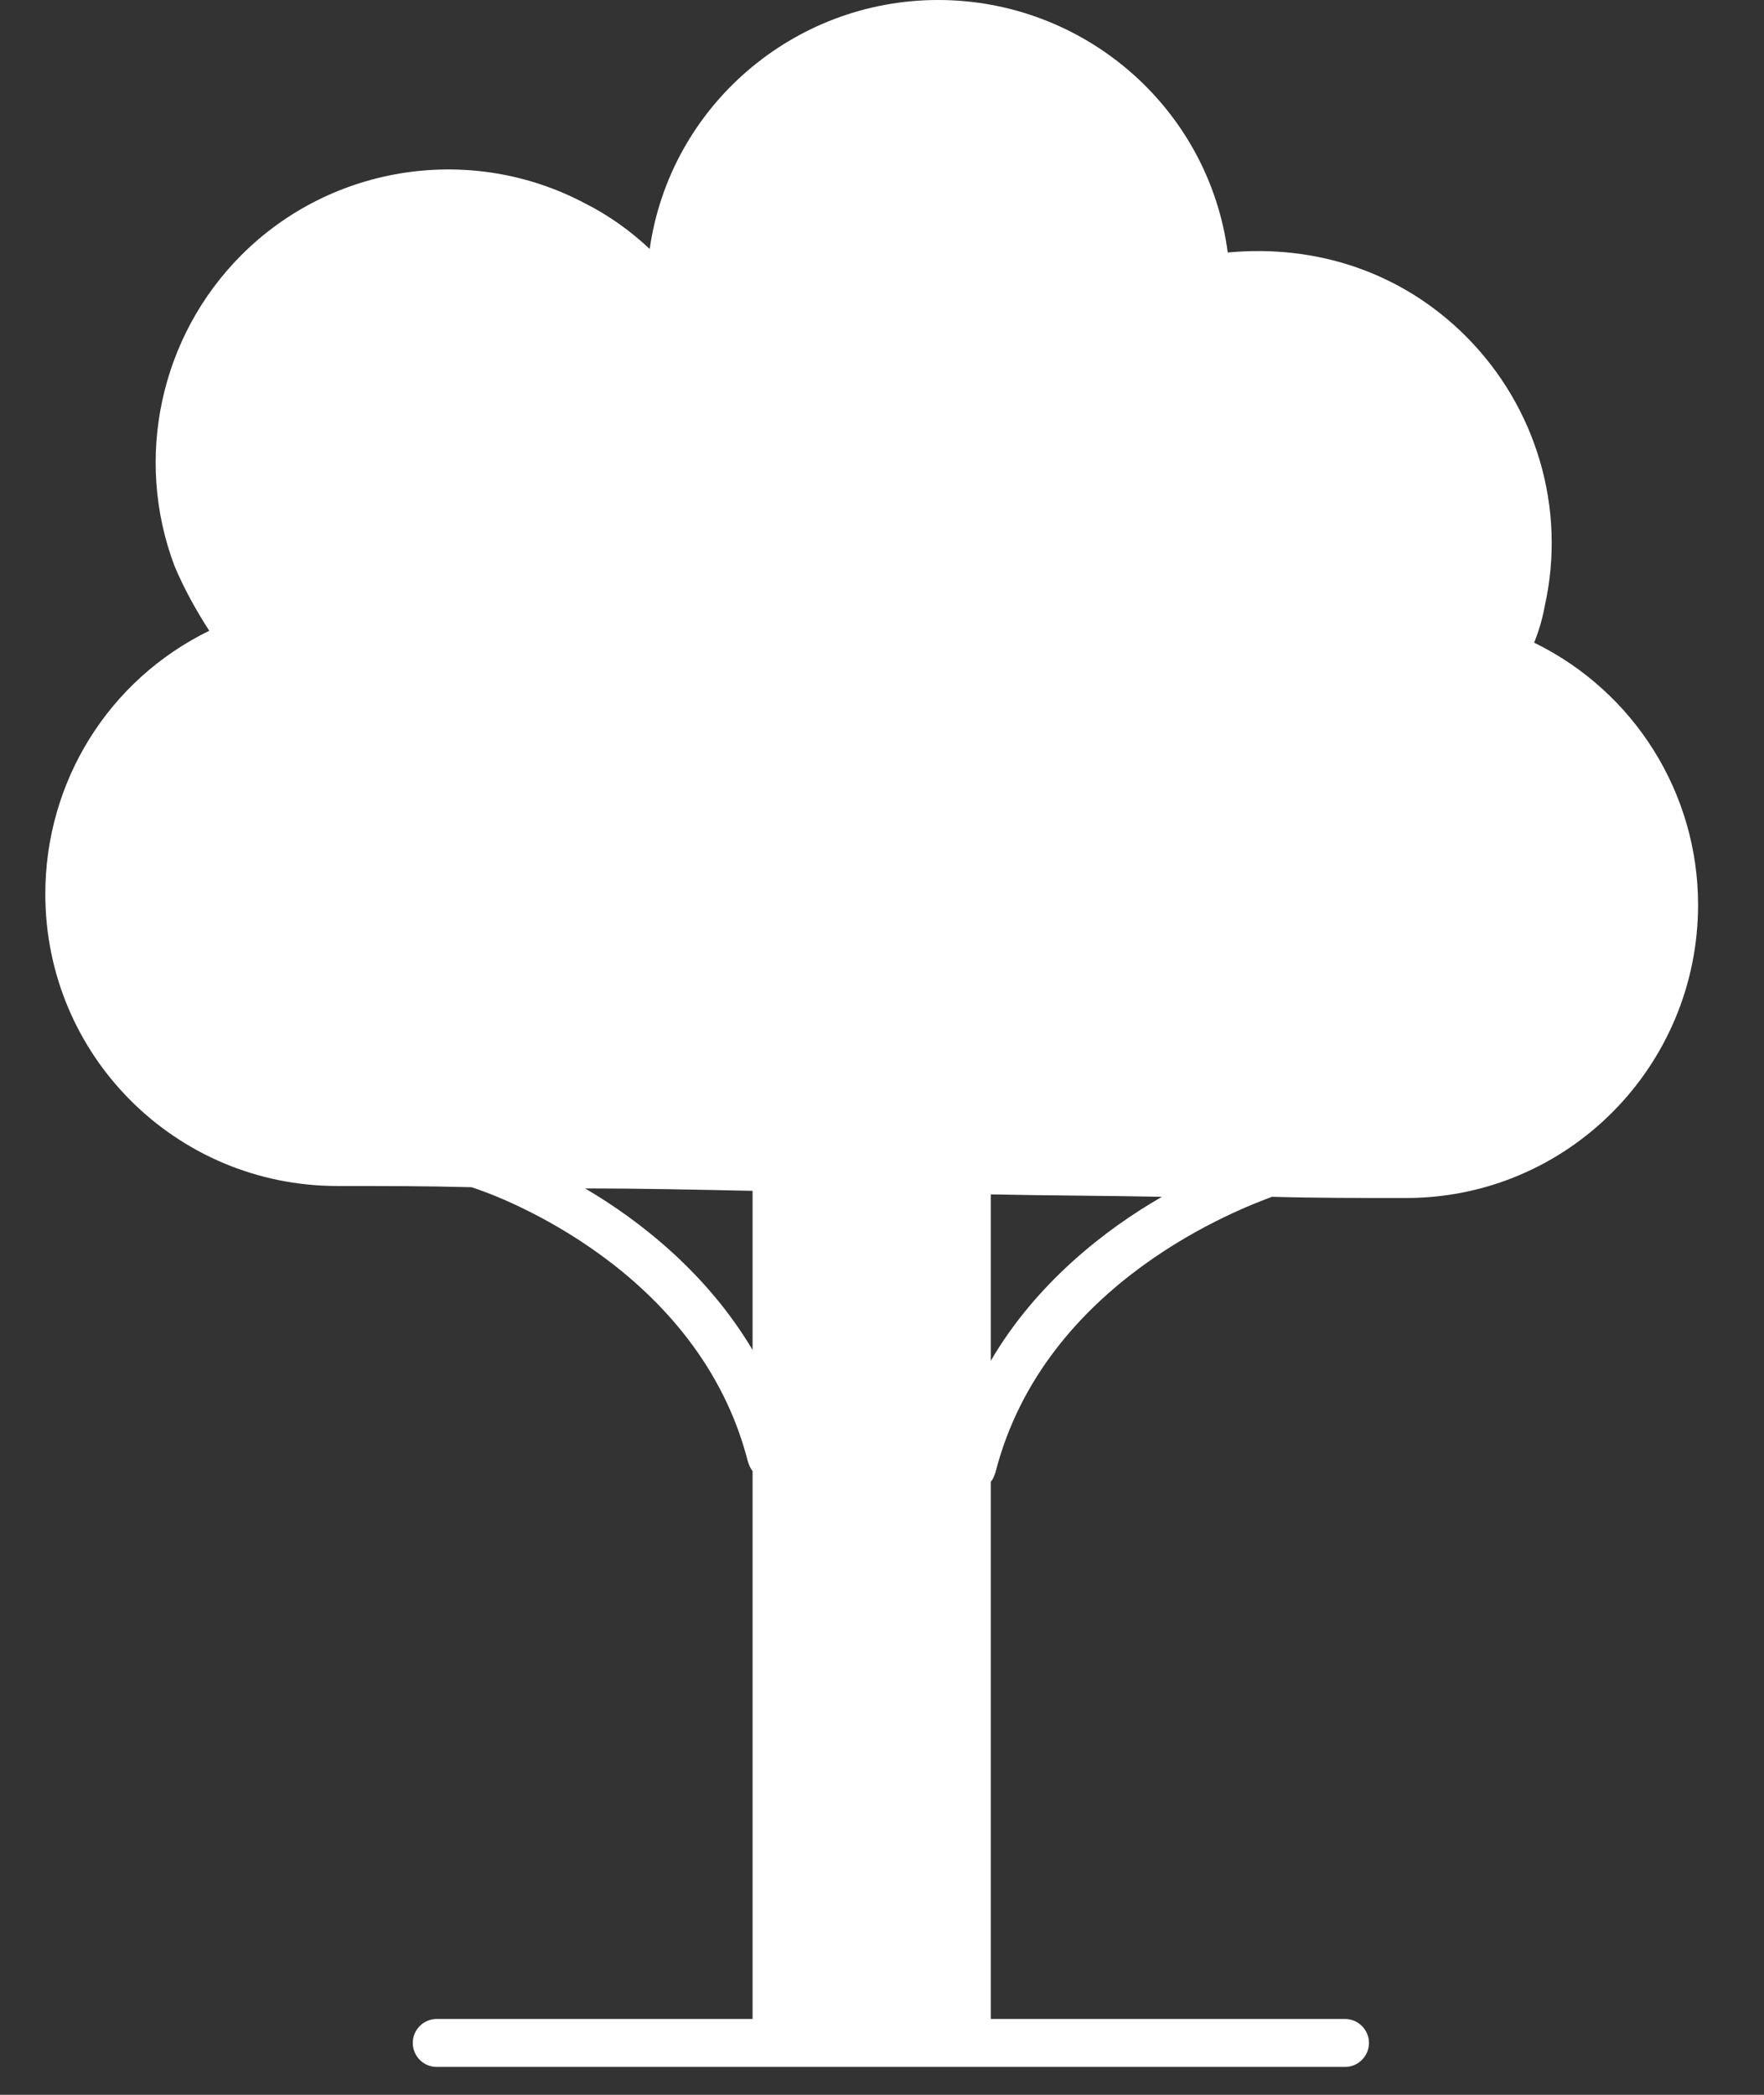 <svg width="16" height="19" viewBox="0 0 16 19" fill="none" xmlns="http://www.w3.org/2000/svg">
<rect x="0" y="0" width="16" height="19" fill="#333333" stroke="none"/>
<path fill-rule="evenodd" clip-rule="evenodd" d="M5.307 1.845C5.524 1.954 5.719 2.095 5.893 2.258C6.077 0.966 7.195 0 8.509 0C9.833 0 10.962 0.977 11.136 2.29C11.95 2.214 12.721 2.475 13.296 3.05C13.936 3.691 14.208 4.613 14.012 5.493C13.991 5.612 13.958 5.721 13.915 5.829C14.826 6.274 15.402 7.197 15.402 8.206C15.402 9.672 14.219 10.866 12.753 10.866C12.33 10.866 11.928 10.866 11.537 10.855C11.277 10.953 9.475 11.615 9.03 13.352C9.019 13.384 9.008 13.417 8.987 13.438V18.312H12.2C12.319 18.312 12.417 18.41 12.417 18.529C12.417 18.649 12.319 18.747 12.2 18.747H3.961C3.841 18.747 3.744 18.649 3.744 18.529C3.744 18.41 3.841 18.312 3.961 18.312H6.826V13.341C6.805 13.319 6.794 13.287 6.783 13.254C6.338 11.517 4.525 10.844 4.276 10.768C3.874 10.757 3.472 10.757 3.06 10.757C1.594 10.757 0.411 9.574 0.411 8.109C0.411 7.088 0.986 6.166 1.898 5.721C1.779 5.536 1.67 5.341 1.583 5.134C1.214 4.157 1.453 3.05 2.191 2.312C3.016 1.487 4.286 1.303 5.307 1.845ZM8.987 12.342C9.399 11.636 10.029 11.148 10.539 10.855C9.996 10.844 9.486 10.844 8.987 10.833V12.342ZM6.826 10.801C6.305 10.79 5.806 10.779 5.307 10.779C5.806 11.072 6.414 11.55 6.826 12.244V10.801Z" fill="white"/>
</svg>

